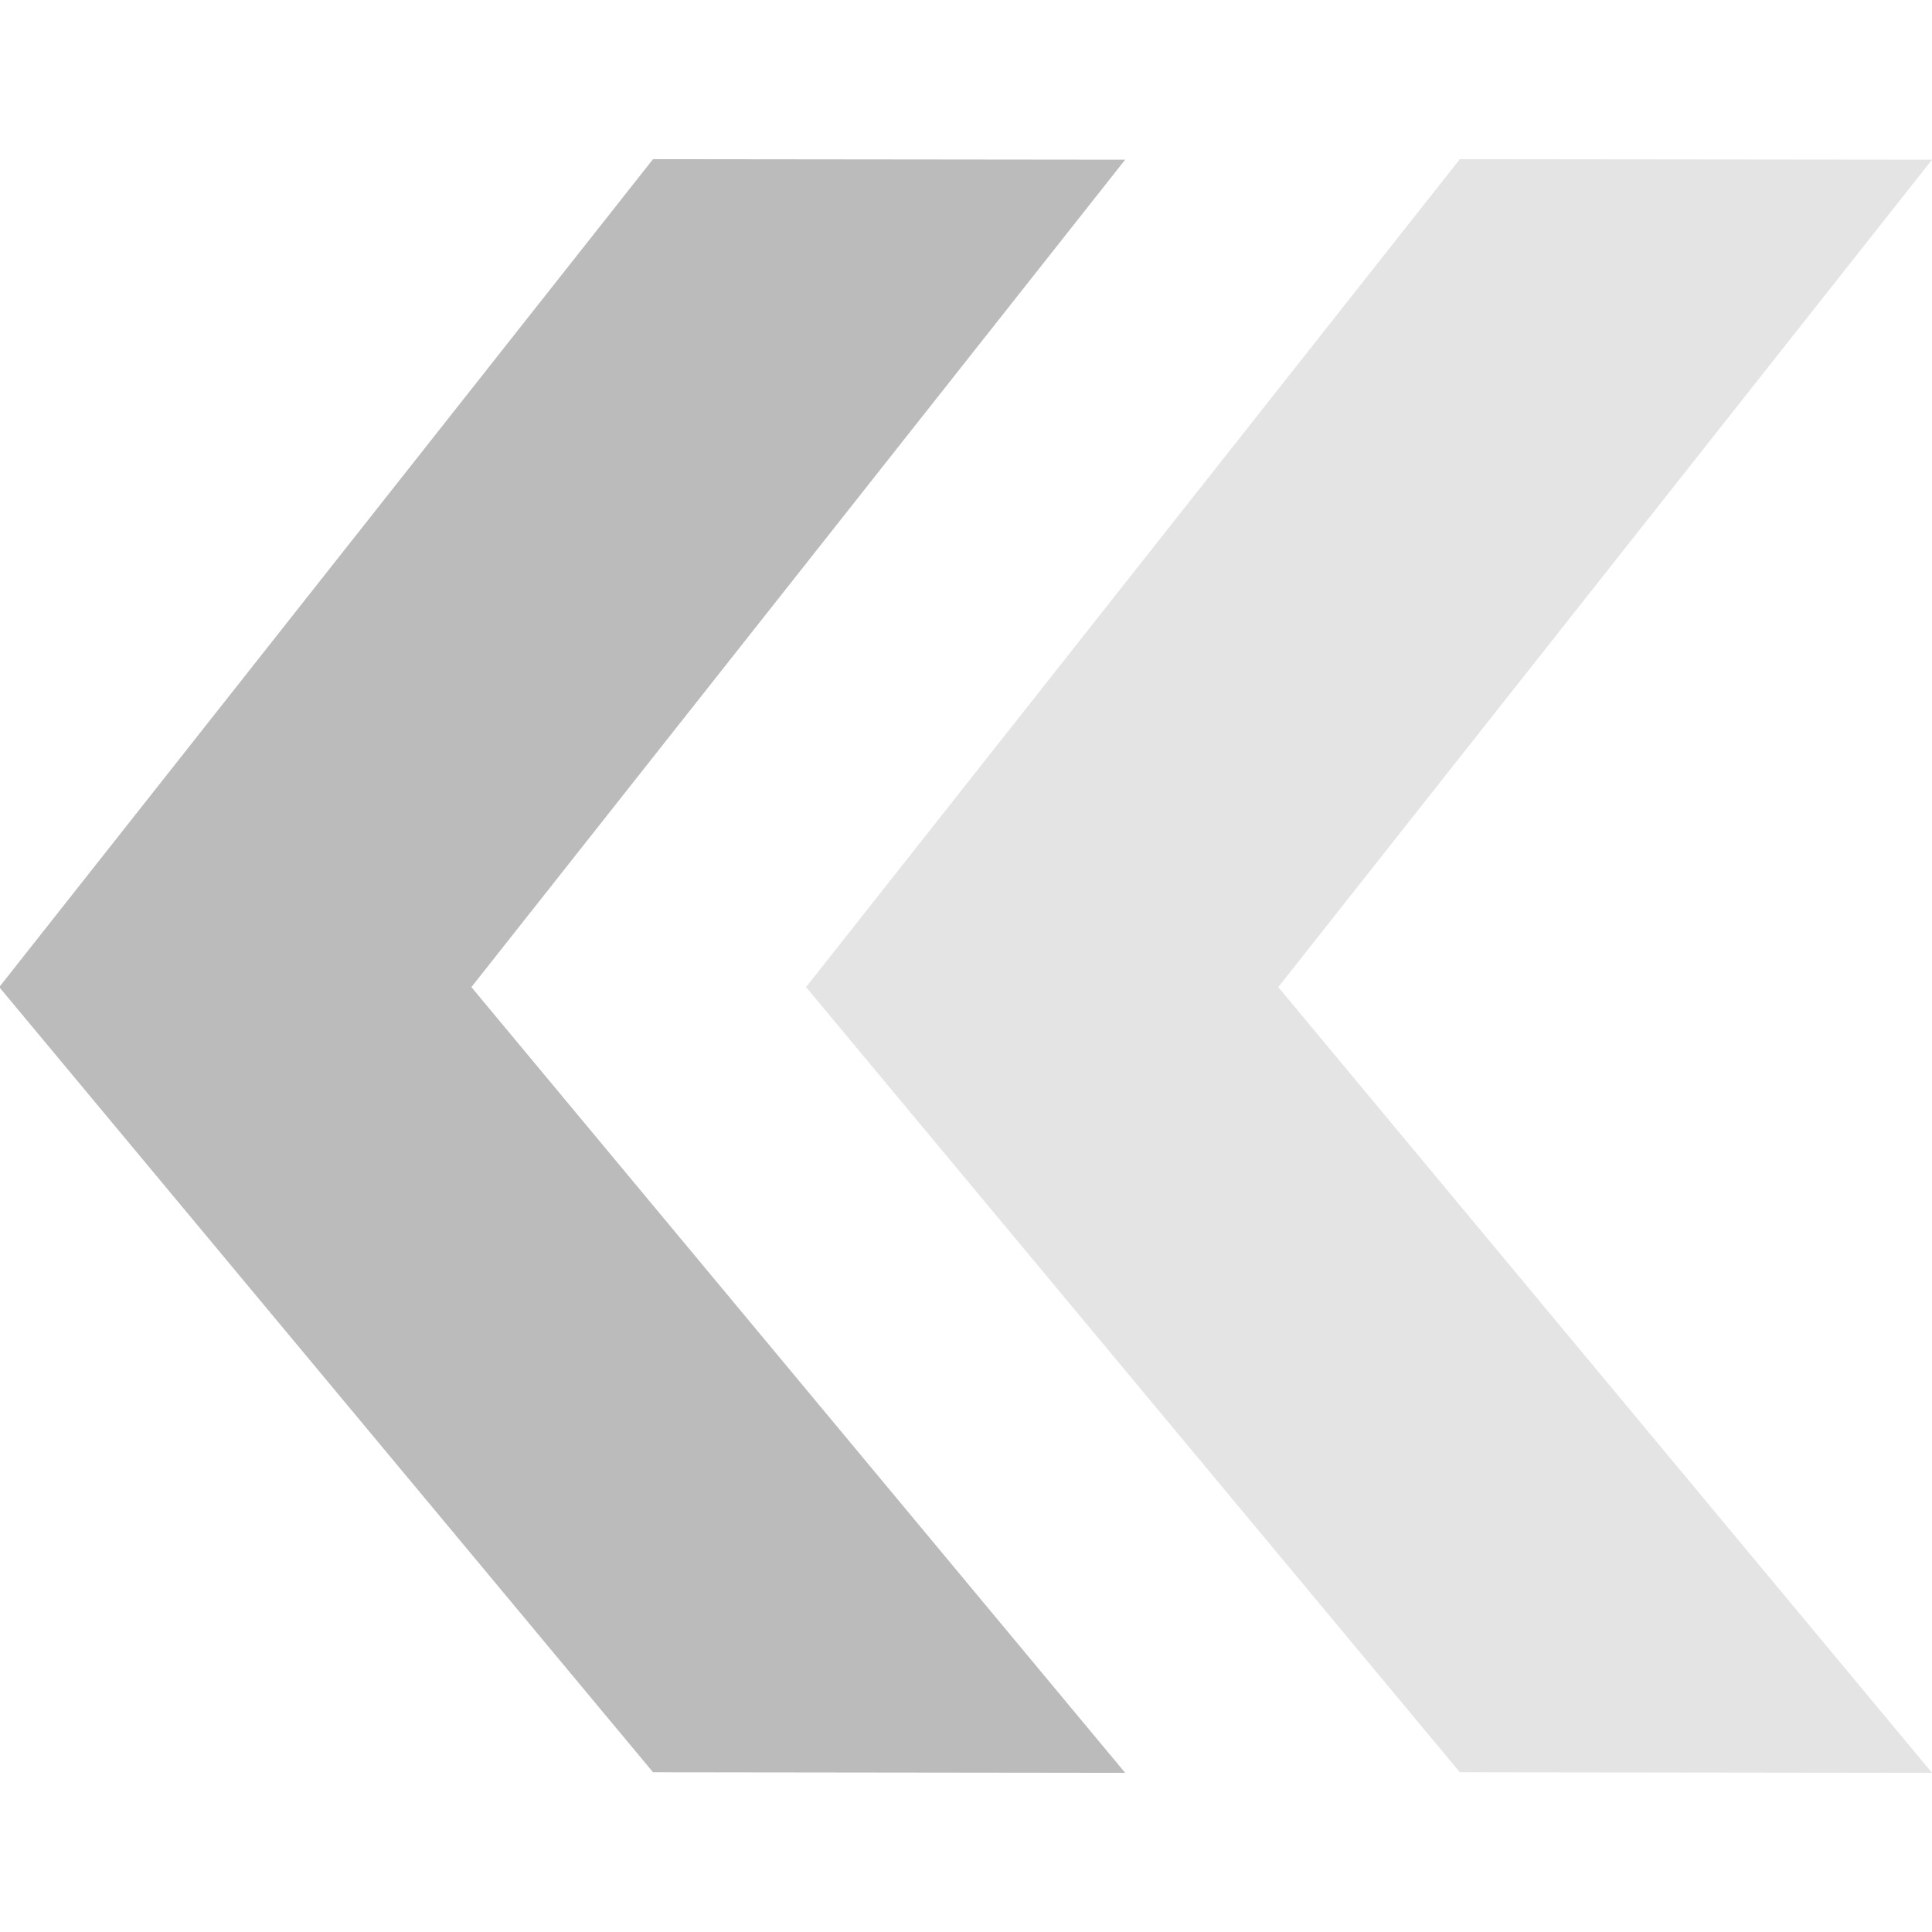 <svg width="26" height="26" viewBox="0 0 26 26" fill="none" xmlns="http://www.w3.org/2000/svg">
<g opacity="0.3" clip-path="url(#clip0_748_308)">
<path opacity="0.4" d="M26 2.149L19.646 2.142L10.848 13.284L19.646 23.85L26 23.858L17.202 13.284L26 2.149Z" fill="#1A1A1A"/>
<path d="M15.142 2.149L8.788 2.142L-0.01 13.284L8.788 23.85L15.142 23.858L6.344 13.284L15.142 2.149Z" fill="#1A1A1A"/>
</g>
<defs>
<clipPath id="clip0_748_308">
<rect width="26" height="26" fill="white" transform="matrix(-1 0 0 1 26 0)"/>
</clipPath>
</defs>
</svg>
